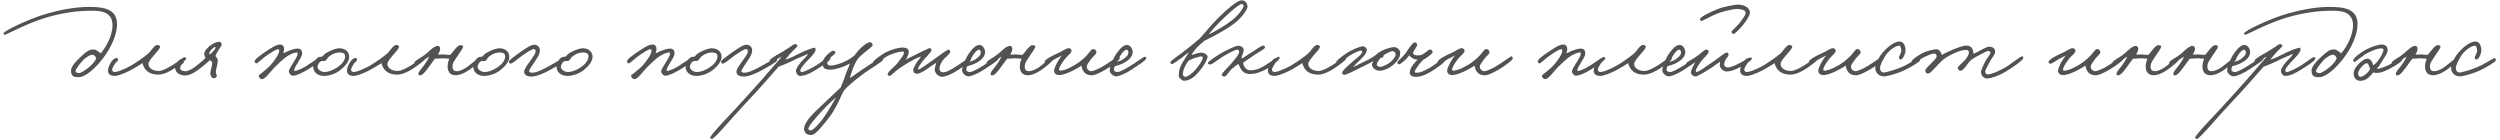 <?xml version="1.0" encoding="UTF-8"?> <svg xmlns="http://www.w3.org/2000/svg" width="465" height="26" viewBox="0 0 465 26" fill="none"><path d="M21.768 4.5C21.768 6.38 20.728 8.82 19.128 10.88C17.768 12.66 15.908 14.36 14.608 14.36C13.588 14.36 13.268 14.12 13.208 13.2C13.148 12.3 14.388 11.16 15.248 10.36C16.448 9.24 16.928 9.18 17.448 9.2C17.948 9.22 18.588 9.84 18.728 9.92C19.328 9.28 20.928 6.94 20.928 4.68C20.928 1.82 17.968 2 16.768 2C13.488 2 10.268 2.74 8.168 3.4C4.808 4.46 1.108 6.48 0.888 6.48C0.788 6.48 0.648 6.34 0.648 6.24C0.668 5.72 5.248 3.64 7.768 2.84C10.608 1.92 13.888 1.28 16.568 1.28C19.368 1.28 21.768 1.7 21.768 4.5ZM17.888 10.84C17.788 10.54 17.628 10.32 17.328 10.2C16.948 10.06 15.968 10.62 15.408 11.24C14.728 12 14.108 12.8 14.048 13.24C14.008 13.48 14.388 13.54 14.608 13.6C14.888 13.68 15.908 13.08 16.728 12.36C17.288 11.84 17.688 11.38 17.888 10.84ZM34.615 10.96C34.515 11.26 33.475 12 32.615 12.6C31.735 13.22 30.455 13.88 29.455 13.88C27.855 13.88 27.155 13.16 26.815 12.56C26.615 12.18 26.495 11.88 26.535 11.72C26.295 11.86 25.135 12.64 24.015 13.2C22.995 13.7 21.895 14.12 21.335 14.12C20.395 14.12 20.035 13.66 20.095 13C20.175 12.16 21.015 10.68 21.735 10.8C21.875 10.82 21.995 10.98 21.975 11.12C21.935 11.4 21.595 11.52 21.415 11.8C21.135 12.22 20.875 12.66 20.855 12.96C20.835 13.22 21.095 13.4 21.335 13.4C21.635 13.4 22.315 13.2 23.455 12.68C24.035 12.42 24.635 12.06 25.215 11.68C25.855 11.26 26.795 10.62 27.615 9.92C28.095 9.5 28.755 8.28 29.295 8.36C29.535 8.4 29.815 8.48 29.775 8.72C29.695 9.14 29.095 9.74 28.735 10.16C28.135 10.9 27.615 11.4 27.615 11.94C27.615 12.62 28.415 13.2 29.495 13.2C30.215 13.2 31.215 12.64 32.015 12.16C33.115 11.48 34.015 10.66 34.295 10.64C34.435 10.62 34.675 10.76 34.615 10.96ZM41.236 8.24C41.256 8.52 41.076 8.6 40.796 9.08C40.556 9.52 40.096 10.12 40.076 10.44C40.276 10.6 40.536 11 40.516 11.28C40.476 12.12 40.136 12.8 40.156 13.52C40.156 13.78 40.396 13.92 40.316 14.16C40.236 14.38 40.036 14.54 39.796 14.56C39.376 14.6 39.116 13.98 39.116 13.68C39.116 13.24 39.456 12.26 39.476 11.68C39.476 11.46 39.256 11.32 39.036 11.2C38.636 11.56 38.076 12.06 37.436 12.56C36.516 13.28 35.336 14.12 34.256 14.04C33.236 13.96 32.556 13.42 32.576 12.48C32.596 11.68 33.436 10.9 33.936 10.96C34.196 11 34.136 11.26 34.196 11.48C34.296 11.86 33.556 11.8 33.516 12.68C33.496 13.08 34.056 13.22 34.396 13.24C35.156 13.3 36.196 12.52 36.836 12C37.436 11.52 37.816 11.2 38.236 10.76C38.116 10.5 37.916 10.24 37.996 9.88C38.116 9.12 39.616 7.84 40.756 7.76C40.916 7.74 41.236 8 41.236 8.24ZM39.036 10.12C39.276 9.96 39.696 9.48 39.856 9.3C40.016 9.12 40.056 9.02 40.076 8.9C40.096 8.76 40.056 8.72 39.956 8.72C39.856 8.72 39.116 9.38 39.036 9.6C38.956 9.8 38.856 9.98 39.036 10.12ZM59.921 10.88C59.921 11.22 57.801 12.62 57.001 13.08C56.081 13.6 55.141 14.08 54.441 14.08C54.121 14.08 53.721 13.6 53.721 13.32C53.721 12.96 54.201 12.2 54.561 11.64C54.981 10.98 55.361 10.36 55.361 9.96C55.341 9.74 55.321 9.76 55.121 9.76C54.741 9.76 53.781 10.14 53.001 10.76C52.461 11.2 51.861 11.74 51.081 12.52C50.421 13.16 49.321 14.82 48.681 14.72C48.381 14.68 48.141 14.38 48.121 14.08C48.121 13.98 48.421 13.78 48.801 13.48C49.301 13.08 49.981 12.52 50.361 12.08C51.181 11.12 51.861 10.1 51.921 9.52C51.961 9.26 51.861 9.16 51.681 9.16C51.321 9.16 50.541 9.72 49.841 10.16C48.941 10.72 47.901 11.82 47.681 11.8C47.521 11.78 47.381 11.62 47.361 11.44C47.301 11.04 48.561 10.18 49.481 9.56C50.441 8.92 51.361 8.28 52.161 8.28C52.541 8.28 52.821 8.6 52.841 9C52.861 9.38 52.801 9.5 52.681 9.88C53.161 9.78 53.261 9.62 53.641 9.48C54.321 9.24 54.821 9.02 55.441 9.04C55.961 9.06 56.201 9.4 56.201 9.92C56.201 10.44 55.721 11.12 55.401 11.64C55.101 12.12 54.721 12.74 54.721 13.04C54.721 13.1 54.701 13.2 54.881 13.2C55.021 13.2 56.001 12.88 56.841 12.36C57.381 12.04 59.401 10.62 59.561 10.6C59.741 10.58 59.921 10.7 59.921 10.88ZM64.952 10.58C64.952 11.4 64.232 12.28 63.372 12.98C62.372 13.8 61.052 14.14 60.212 14.12C58.772 14.08 58.212 13.14 58.252 12.32C58.272 11.82 58.612 11.02 59.212 10.66C59.412 10.54 59.672 10.56 59.852 10.56C60.092 10.42 60.312 10.08 60.552 9.92C61.532 9.34 62.492 8.98 63.132 8.98C64.252 8.98 64.952 9.66 64.952 10.58ZM64.192 10.46C64.192 9.84 63.652 9.78 63.212 9.76C62.572 9.74 61.852 9.98 61.192 10.52C60.852 10.78 60.792 11.22 60.392 11.34C60.192 11.38 60.112 11.32 59.872 11.34C59.352 11.4 59.052 12.22 59.052 12.38C59.052 12.92 59.692 13.4 60.412 13.4C61.032 13.4 61.952 13.06 62.732 12.54C63.412 12.08 64.192 11.34 64.192 10.46ZM79.06 10.96C78.96 11.26 77.92 12 77.06 12.6C76.18 13.22 74.9 13.88 73.9 13.88C72.3 13.88 71.6 13.16 71.26 12.56C71.06 12.18 70.94 11.88 70.98 11.72C70.74 11.86 69.58 12.64 68.46 13.2C67.44 13.7 66.34 14.12 65.78 14.12C64.84 14.12 64.48 13.66 64.54 13C64.62 12.16 65.46 10.68 66.18 10.8C66.32 10.82 66.44 10.98 66.42 11.12C66.38 11.4 66.04 11.52 65.86 11.8C65.58 12.22 65.32 12.66 65.3 12.96C65.28 13.22 65.54 13.4 65.78 13.4C66.08 13.4 66.76 13.2 67.9 12.68C68.48 12.42 69.08 12.06 69.66 11.68C70.3 11.26 71.24 10.62 72.06 9.92C72.54 9.5 73.2 8.28 73.74 8.36C73.98 8.4 74.26 8.48 74.22 8.72C74.14 9.14 73.54 9.74 73.18 10.16C72.58 10.9 72.06 11.4 72.06 11.94C72.06 12.62 72.86 13.2 73.94 13.2C74.66 13.2 75.66 12.64 76.46 12.16C77.56 11.48 78.46 10.66 78.74 10.64C78.88 10.62 79.12 10.76 79.06 10.96ZM89.572 10.92C89.612 11.2 87.972 12.52 87.212 13.04C86.292 13.68 85.372 14 84.772 14C83.532 14 83.252 13.1 83.252 12.32C83.272 11.66 83.492 11.14 83.572 10.92C83.212 10.92 82.732 10.84 82.412 10.84C81.932 10.84 81.192 10.94 80.892 10.92C80.632 11.24 80.392 11.64 80.012 12.12C79.612 12.66 78.672 14.06 78.172 14C78.052 13.98 77.892 14.04 77.852 13.92C77.672 13.48 78.432 12.74 78.772 12.28C79.112 11.82 79.652 11.02 79.832 10.52C79.152 10.88 77.792 12.08 77.292 12.12C77.172 12.12 77.072 11.96 77.052 11.84C76.952 11.24 78.172 10.96 79.492 9.8C80.012 9.34 80.852 8.46 81.512 8.54C81.712 8.56 81.812 8.76 81.852 8.96C81.932 9.34 81.672 9.8 81.472 10.12C81.932 10.18 82.092 10.12 82.592 10.12C82.892 10.12 83.492 10.26 83.752 10.2C83.972 9.98 84.232 9.64 84.452 9.36C84.732 9.02 85.212 8.4 85.612 8.4C85.852 8.4 86.192 8.46 86.132 8.72C86.032 9.14 85.672 9.52 85.452 9.88C84.772 11 84.172 11.56 84.172 12.32C84.172 13 84.412 13.24 85.012 13.24C85.352 13.24 86.012 13.04 86.732 12.56C87.412 12.1 89.052 10.68 89.252 10.64C89.452 10.6 89.552 10.72 89.572 10.92ZM94.729 10.58C94.729 11.4 94.009 12.28 93.149 12.98C92.149 13.8 90.829 14.14 89.989 14.12C88.549 14.08 87.989 13.14 88.029 12.32C88.049 11.82 88.389 11.02 88.989 10.66C89.189 10.54 89.449 10.56 89.629 10.56C89.869 10.42 90.089 10.08 90.329 9.92C91.309 9.34 92.269 8.98 92.909 8.98C94.029 8.98 94.729 9.66 94.729 10.58ZM93.969 10.46C93.969 9.84 93.429 9.78 92.989 9.76C92.349 9.74 91.629 9.98 90.969 10.52C90.629 10.78 90.569 11.22 90.169 11.34C89.969 11.38 89.889 11.32 89.649 11.34C89.129 11.4 88.829 12.22 88.829 12.38C88.829 12.92 89.469 13.4 90.189 13.4C90.809 13.4 91.729 13.06 92.509 12.54C93.189 12.08 93.969 11.34 93.969 10.46ZM105.057 11.2C105.057 11.56 102.937 12.62 102.177 13.08C101.537 13.46 99.837 14.24 98.897 14.24C98.037 14.24 97.477 13.94 97.497 13.32C97.517 12.76 98.217 11.9 98.817 11.04C99.097 10.64 99.697 9.9 99.617 9.48C99.577 9.26 99.517 9.14 99.297 9.12C98.997 9.1 97.997 9.74 97.217 10.28C96.377 10.86 95.277 11.92 94.897 11.84C94.717 11.8 94.637 11.58 94.637 11.4C94.637 11.26 95.797 10.36 96.617 9.8C97.617 9.12 98.677 8.32 99.377 8.32C99.977 8.32 100.457 8.8 100.417 9.4C100.377 10.2 99.877 10.82 99.457 11.48C99.037 12.14 98.397 13 98.417 13.24C98.437 13.48 98.757 13.5 98.977 13.52C99.337 13.54 100.057 13.42 101.857 12.44C102.717 11.98 104.477 10.9 104.697 10.88C104.937 10.86 105.057 10.96 105.057 11.2ZM110.218 10.58C110.218 11.4 109.498 12.28 108.638 12.98C107.638 13.8 106.318 14.14 105.478 14.12C104.038 14.08 103.478 13.14 103.518 12.32C103.538 11.82 103.878 11.02 104.478 10.66C104.678 10.54 104.938 10.56 105.118 10.56C105.358 10.42 105.578 10.08 105.818 9.92C106.798 9.34 107.758 8.98 108.398 8.98C109.518 8.98 110.218 9.66 110.218 10.58ZM109.458 10.46C109.458 9.84 108.918 9.78 108.478 9.76C107.838 9.74 107.118 9.98 106.458 10.52C106.118 10.78 106.058 11.22 105.658 11.34C105.458 11.38 105.378 11.32 105.138 11.34C104.618 11.4 104.318 12.22 104.318 12.38C104.318 12.92 104.958 13.4 105.678 13.4C106.298 13.4 107.218 13.06 107.998 12.54C108.678 12.08 109.458 11.34 109.458 10.46ZM129.182 10.88C129.182 11.22 127.062 12.62 126.262 13.08C125.342 13.6 124.402 14.08 123.702 14.08C123.382 14.08 122.982 13.6 122.982 13.32C122.982 12.96 123.462 12.2 123.822 11.64C124.242 10.98 124.622 10.36 124.622 9.96C124.602 9.74 124.582 9.76 124.382 9.76C124.002 9.76 123.042 10.14 122.262 10.76C121.722 11.2 121.122 11.74 120.342 12.52C119.682 13.16 118.582 14.82 117.942 14.72C117.642 14.68 117.402 14.38 117.382 14.08C117.382 13.98 117.682 13.78 118.062 13.48C118.562 13.08 119.242 12.52 119.622 12.08C120.442 11.12 121.122 10.1 121.182 9.52C121.222 9.26 121.122 9.16 120.942 9.16C120.582 9.16 119.802 9.72 119.102 10.16C118.202 10.72 117.162 11.82 116.942 11.8C116.782 11.78 116.642 11.62 116.622 11.44C116.562 11.04 117.822 10.18 118.742 9.56C119.702 8.92 120.622 8.28 121.422 8.28C121.802 8.28 122.082 8.6 122.102 9C122.122 9.38 122.062 9.5 121.942 9.88C122.422 9.78 122.522 9.62 122.902 9.48C123.582 9.24 124.082 9.02 124.702 9.04C125.222 9.06 125.462 9.4 125.462 9.92C125.462 10.44 124.982 11.12 124.662 11.64C124.362 12.12 123.982 12.74 123.982 13.04C123.982 13.1 123.962 13.2 124.142 13.2C124.282 13.2 125.262 12.88 126.102 12.36C126.642 12.04 128.662 10.62 128.822 10.6C129.002 10.58 129.182 10.7 129.182 10.88ZM134.213 10.58C134.213 11.4 133.493 12.28 132.633 12.98C131.633 13.8 130.313 14.14 129.473 14.12C128.033 14.08 127.473 13.14 127.513 12.32C127.533 11.82 127.873 11.02 128.473 10.66C128.673 10.54 128.933 10.56 129.113 10.56C129.353 10.42 129.573 10.08 129.813 9.92C130.793 9.34 131.753 8.98 132.393 8.98C133.513 8.98 134.213 9.66 134.213 10.58ZM133.453 10.46C133.453 9.84 132.913 9.78 132.473 9.76C131.833 9.74 131.113 9.98 130.453 10.52C130.113 10.78 130.053 11.22 129.653 11.34C129.453 11.38 129.373 11.32 129.133 11.34C128.613 11.4 128.313 12.22 128.313 12.38C128.313 12.92 128.953 13.4 129.673 13.4C130.293 13.4 131.213 13.06 131.993 12.54C132.673 12.08 133.453 11.34 133.453 10.46ZM144.541 11.2C144.541 11.56 142.421 12.62 141.661 13.08C141.021 13.46 139.321 14.24 138.381 14.24C137.521 14.24 136.961 13.94 136.981 13.32C137.001 12.76 137.701 11.9 138.301 11.04C138.581 10.64 139.181 9.9 139.101 9.48C139.061 9.26 139.001 9.14 138.781 9.12C138.481 9.1 137.481 9.74 136.701 10.28C135.861 10.86 134.761 11.92 134.381 11.84C134.201 11.8 134.121 11.58 134.121 11.4C134.121 11.26 135.281 10.36 136.101 9.8C137.101 9.12 138.161 8.32 138.861 8.32C139.461 8.32 139.941 8.8 139.901 9.4C139.861 10.2 139.361 10.82 138.941 11.48C138.521 12.14 137.881 13 137.901 13.24C137.921 13.48 138.241 13.5 138.461 13.52C138.821 13.54 139.541 13.42 141.341 12.44C142.201 11.98 143.961 10.9 144.181 10.88C144.421 10.86 144.541 10.96 144.541 11.2ZM154.462 10.8C154.442 11.32 153.362 11.94 152.422 12.56C151.102 13.42 149.962 14.1 148.862 14.12C148.362 14.12 148.022 13.58 148.062 13.08C148.102 12.58 148.802 11.76 149.262 11.24C149.502 10.96 150.102 10.52 150.262 10C149.662 10.34 149.002 10.54 148.182 10.92C147.142 11.5 145.462 12.18 144.822 12.4C144.162 13.14 141.142 16.66 138.662 19.24C136.462 21.54 132.902 25.86 132.422 25.84C132.302 25.84 132.122 25.78 132.102 25.64C132.062 25.08 135.822 21.38 138.222 18.68C139.622 17.12 140.142 16.6 141.822 14.68C143.002 13.34 144.922 11.12 145.422 10.52C145.042 10.68 145.122 10.68 144.662 10.92C144.162 11.2 143.842 11.72 143.542 11.68C143.362 11.66 143.242 11.5 143.142 11.32C143.022 11.08 144.202 10.38 145.102 9.88C145.942 9.42 146.342 9.08 146.982 8.72C147.422 8.36 147.742 8.16 148.002 8.22C148.202 8.26 148.302 8.34 148.302 8.52C148.302 8.78 147.662 9.22 147.262 9.68C146.782 10.22 146.242 10.84 146.062 11.08C146.582 10.96 147.022 10.8 148.582 10C149.362 9.58 151.142 8.88 151.502 8.88C151.662 8.88 151.722 9.1 151.702 9.28C151.642 9.68 151.162 10.3 150.222 11.24C149.822 11.66 148.842 12.68 148.862 13.08C148.882 13.28 148.942 13.4 149.142 13.4C149.562 13.4 150.982 12.7 152.062 12C152.882 11.46 153.902 10.66 154.142 10.64C154.282 10.62 154.462 10.66 154.462 10.8ZM164.238 11.12C164.238 11.42 161.598 12.98 160.758 13.6C159.158 14.76 157.618 16.08 156.998 16.8C156.498 17.62 155.538 20.26 154.038 22.08C152.938 23.42 151.718 25.16 150.798 25.12C150.238 25.1 149.558 24.78 149.558 23.96C149.558 22.7 151.318 21.02 152.838 19.6C154.318 18.18 155.638 16.94 156.358 16.28C156.618 15.58 157.058 14.68 157.318 13.76C157.458 13.26 157.918 12.44 158.078 11.8C157.098 12.42 155.338 12.96 154.478 12.96C153.058 12.96 153.078 12.44 152.998 11.72C152.898 10.84 154.638 9.38 154.958 9.44C155.198 9.48 155.378 9.56 155.398 9.8C155.418 10.08 153.938 10.8 153.878 11.76C153.858 12.02 154.158 12.2 154.398 12.2C155.558 12.2 157.698 11.4 158.918 10.32C159.338 9.8 159.618 9.38 160.158 8.88C160.678 8.38 161.518 7.84 161.758 7.84C162.038 7.84 162.338 8.12 162.318 8.4C162.298 8.64 161.318 9.34 160.918 9.68C160.418 10.12 159.878 10.52 159.478 11.04C159.218 11.46 158.898 12.06 158.678 12.64C158.418 13.38 158.178 14.04 158.118 14.52C158.638 14.16 159.858 13.26 160.638 12.76C161.578 12.16 163.558 10.78 163.918 10.76C164.098 10.74 164.238 11.02 164.238 11.12ZM155.518 18.08C155.038 18.52 153.878 19.54 152.958 20.56C151.818 21.82 150.298 23.48 150.358 24C150.378 24.14 150.638 24.28 150.758 24.28C151.218 24.28 152.598 22.8 153.318 21.72C154.038 20.66 155.078 18.9 155.518 18.08ZM180.626 11C180.666 11.32 179.186 12.38 178.426 12.88C177.326 13.62 175.906 14.32 175.146 14.28C174.426 14.24 173.826 13.46 173.866 12.92C173.906 12.46 174.006 12.2 174.146 11.66C173.746 11.96 173.326 12.18 172.926 12.48C172.306 12.94 171.186 13.72 170.586 13.72C170.206 13.72 169.826 13.52 169.866 12.92C169.886 12.72 170.166 12.18 170.426 11.74C170.706 11.24 171.086 10.94 171.306 10.52C171.086 10.56 170.626 10.74 170.046 11.04C169.306 11.42 168.406 11.98 167.926 12.28C167.586 12.5 166.986 12.9 166.566 13.26C166.086 13.68 165.646 14.16 165.426 14.12C165.246 14.1 165.086 13.98 165.106 13.82C165.126 13.52 165.506 13.14 165.986 12.68C166.366 12.34 166.806 11.94 167.186 11.4C167.586 10.84 168.146 10.2 168.146 9.76C168.146 9.56 167.886 9.6 167.666 9.6C167.426 9.6 166.086 9.88 165.106 10.4C164.306 10.82 163.006 12.04 162.786 12.04C162.526 12.04 162.366 11.8 162.386 11.56C162.426 11.26 163.746 10.32 164.566 9.84C165.726 9.18 167.266 8.82 167.906 8.84C168.386 8.86 169.086 8.98 169.026 9.68C168.966 10.2 168.786 10.62 168.446 11.16C168.906 10.82 169.546 10.54 170.326 10.16C171.086 9.78 172.686 8.96 172.966 8.94C173.106 8.94 173.286 9.2 173.266 9.36C173.206 9.72 171.846 11.02 171.506 11.5C171.306 11.8 170.846 12.44 170.786 12.68C170.746 12.78 170.726 12.9 170.826 12.92C171.086 12.96 172.386 11.96 173.726 11.04C174.986 10.14 176.126 9.24 176.426 9.24C176.626 9.24 176.786 9.48 176.746 9.68C176.706 9.92 175.966 10.62 175.566 10.98C175.166 11.38 174.786 12.16 174.746 12.6C174.706 12.94 174.846 13.4 175.306 13.44C176.046 13.5 176.946 12.9 177.766 12.4C178.786 11.78 180.126 10.7 180.426 10.72C180.566 10.72 180.606 10.82 180.626 11ZM185.747 10.84C185.727 11.26 183.987 12.28 183.067 12.92C182.107 13.58 180.827 14.12 180.267 14.2C179.707 14.28 178.947 13.66 178.947 13.08C178.947 12.34 179.607 10.78 180.347 9.76C181.087 8.74 181.687 8.36 182.187 8.36C182.787 8.36 183.247 9.14 183.227 9.72C183.187 10.64 182.387 11.26 181.627 11.68C181.007 12.02 180.367 12.2 179.907 12.32C179.767 12.58 179.747 12.74 179.747 13C179.747 13.3 180.147 13.38 180.387 13.4C180.667 13.42 181.287 13.14 182.427 12.48C183.667 11.76 185.227 10.56 185.467 10.56C185.587 10.56 185.767 10.54 185.747 10.84ZM182.427 9.68C182.427 9.5 182.287 9.24 182.067 9.24C181.827 9.24 181.327 9.7 181.027 10.2C180.827 10.52 180.387 11.28 180.267 11.48C180.627 11.42 181.287 11.24 181.747 10.8C182.107 10.46 182.427 10.3 182.427 9.68ZM196.002 10.92C196.042 11.2 194.402 12.52 193.642 13.04C192.722 13.68 191.802 14 191.202 14C189.962 14 189.682 13.1 189.682 12.32C189.702 11.66 189.922 11.14 190.002 10.92C189.642 10.92 189.162 10.84 188.842 10.84C188.362 10.84 187.622 10.94 187.322 10.92C187.062 11.24 186.822 11.64 186.442 12.12C186.042 12.66 185.102 14.06 184.602 14C184.482 13.98 184.322 14.04 184.282 13.92C184.102 13.48 184.862 12.74 185.202 12.28C185.542 11.82 186.082 11.02 186.262 10.52C185.582 10.88 184.222 12.08 183.722 12.12C183.602 12.12 183.502 11.96 183.482 11.84C183.382 11.24 184.602 10.96 185.922 9.8C186.442 9.34 187.282 8.46 187.942 8.54C188.142 8.56 188.242 8.76 188.282 8.96C188.362 9.34 188.102 9.8 187.902 10.12C188.362 10.18 188.522 10.12 189.022 10.12C189.322 10.12 189.922 10.26 190.182 10.2C190.402 9.98 190.662 9.64 190.882 9.36C191.162 9.02 191.642 8.4 192.042 8.4C192.282 8.4 192.622 8.46 192.562 8.72C192.462 9.14 192.102 9.52 191.882 9.88C191.202 11 190.602 11.56 190.602 12.32C190.602 13 190.842 13.24 191.442 13.24C191.782 13.24 192.442 13.04 193.162 12.56C193.842 12.1 195.482 10.68 195.682 10.64C195.882 10.6 195.982 10.72 196.002 10.92ZM208.279 10.84C208.339 11.12 206.719 12.34 205.539 13C204.639 13.5 203.759 13.98 203.099 14C202.099 14.02 201.639 13.52 201.399 13.04C201.239 12.7 201.159 12.38 201.159 12.2C200.799 12.48 198.419 13.9 197.139 13.96C196.439 14 196.039 13.66 196.059 13.12C196.079 12.52 197.019 10.8 197.559 10.3C197.199 10.5 196.759 10.7 196.259 10.96C195.619 11.3 195.039 11.86 194.619 11.84C194.419 11.82 194.279 11.66 194.299 11.48C194.359 11.06 195.859 10.28 196.619 9.96C197.259 9.72 198.219 9.02 198.699 8.96C198.959 8.92 199.299 9.16 199.299 9.4C199.299 9.88 198.819 10.14 198.219 10.8C197.899 11.16 197.099 12.28 197.019 12.76C196.999 12.92 196.879 13.12 197.159 13.14C198.059 13.18 199.839 12.22 200.719 11.56C201.199 11.2 201.759 10.72 202.119 10.32C202.639 9.74 203.039 9.1 203.279 9.12C203.699 9.14 203.899 9.34 203.939 9.76C203.959 10.04 203.239 10.54 202.879 11.08C202.559 11.54 202.159 12.02 202.139 12.36C202.119 12.76 202.419 13.24 203.019 13.24C203.299 13.24 204.259 12.84 204.899 12.48C206.059 11.82 207.699 10.62 207.879 10.52C208.139 10.38 208.219 10.6 208.279 10.84ZM213.199 10.84C213.179 11.26 211.439 12.28 210.519 12.92C209.559 13.58 208.279 14.12 207.719 14.2C207.159 14.28 206.399 13.66 206.399 13.08C206.399 12.34 207.059 10.78 207.799 9.76C208.539 8.74 209.139 8.36 209.639 8.36C210.239 8.36 210.699 9.14 210.679 9.72C210.639 10.64 209.839 11.26 209.079 11.68C208.459 12.02 207.819 12.2 207.359 12.32C207.219 12.58 207.199 12.74 207.199 13C207.199 13.3 207.599 13.38 207.839 13.4C208.119 13.42 208.739 13.14 209.879 12.48C211.119 11.76 212.679 10.56 212.919 10.56C213.039 10.56 213.219 10.54 213.199 10.84ZM209.879 9.68C209.879 9.5 209.739 9.24 209.519 9.24C209.279 9.24 208.779 9.7 208.479 10.2C208.279 10.52 207.839 11.28 207.719 11.48C208.079 11.42 208.739 11.24 209.199 10.8C209.559 10.46 209.879 10.3 209.879 9.68ZM232.046 1.2C232.086 1.62 231.126 3.18 229.606 4.34C228.046 5.54 225.646 6.8 224.026 7.58C223.686 7.94 223.126 8.28 222.646 8.82C222.206 9.32 221.846 9.78 221.626 10.24C222.006 10.12 222.966 9.76 223.586 9.8C224.046 9.82 224.606 10.26 224.606 10.52C224.606 11.12 223.806 12.42 222.966 13.38C222.106 14.38 221.246 15.02 220.186 15.02C219.926 15.02 219.206 14.5 219.246 14C219.306 13 219.426 12.52 220.006 11.54C220.426 10.84 220.766 10.34 221.146 9.72C220.586 10.08 220.346 10.34 219.826 10.72C219.126 11.22 218.246 11.9 217.986 11.94C217.846 11.96 217.726 11.78 217.686 11.6C217.646 11.38 219.306 10.24 219.966 9.74C221.186 8.82 222.266 7.94 223.126 7.18C223.986 6.32 225.206 4.62 227.246 2.7C228.226 1.78 230.066 0.06 230.986 0.06C231.606 0.06 231.986 0.58 232.046 1.2ZM231.286 1.24C231.366 1.02 231.226 0.76 231.026 0.74C230.586 0.7 228.866 2.16 227.826 3.16C226.526 4.36 225.386 5.62 224.806 6.44C226.226 5.72 227.846 4.76 228.926 3.94C230.226 2.96 231.026 1.92 231.286 1.24ZM223.726 10.68C223.726 10.56 223.586 10.5 223.466 10.5C222.946 10.48 221.546 11.02 221.146 11.24C221.006 11.4 220.826 11.56 220.486 12.2C220.106 12.88 219.986 13.58 220.006 13.88C220.026 14.1 220.246 14.3 220.486 14.28C220.986 14.24 221.686 13.72 222.406 12.9C223.066 12.14 223.746 11.1 223.726 10.68ZM238.004 10.76C238.044 11.18 236.084 12.68 234.844 13.2C234.004 13.56 233.404 13.76 232.524 13.76C231.704 13.76 231.224 13.46 230.844 12.88C230.664 12.64 230.524 12.22 230.324 11.88C229.964 12.18 229.564 12.42 229.084 12.84C228.764 13.1 228.084 14.24 227.764 14.24C227.544 14.24 227.304 14.16 227.244 13.96C227.164 13.66 228.464 12.46 228.924 11.92C229.604 11.14 230.484 10.12 230.484 9.64C230.484 9.42 230.404 9.28 230.124 9.24C229.804 9.2 228.764 9.78 227.924 10.24C226.964 10.76 225.384 12.06 225.124 12C224.844 11.94 224.604 11.92 224.684 11.64C224.744 11.44 226.824 10.02 227.444 9.72C228.044 9.42 229.464 8.62 230.244 8.52C230.744 8.46 231.324 8.82 231.324 9.24C231.344 9.86 230.944 10.32 230.924 10.84C231.284 10.84 232.064 10.14 232.804 9.72C233.664 9.22 234.644 8.4 235.064 8.48C235.204 8.5 235.284 8.7 235.284 8.84C235.284 9.1 234.204 9.62 233.404 10.16C232.744 10.6 232.124 11.08 231.284 11.6C231.184 11.78 231.284 11.92 231.324 12.12C231.364 12.38 231.864 13.1 232.604 13.08C233.164 13.06 233.684 13 234.444 12.64C235.664 12.06 237.564 10.56 237.804 10.56C238.044 10.56 237.984 10.6 238.004 10.76ZM250.347 10.96C250.247 11.26 249.207 12 248.347 12.6C247.467 13.22 246.187 13.88 245.187 13.88C243.587 13.88 242.887 13.16 242.547 12.56C242.347 12.18 242.227 11.88 242.267 11.72C242.027 11.86 240.867 12.64 239.747 13.2C238.727 13.7 237.627 14.12 237.067 14.12C236.127 14.12 235.767 13.66 235.827 13C235.907 12.16 236.747 10.68 237.467 10.8C237.607 10.82 237.727 10.98 237.707 11.12C237.667 11.4 237.327 11.52 237.147 11.8C236.867 12.22 236.607 12.66 236.587 12.96C236.567 13.22 236.827 13.4 237.067 13.4C237.367 13.4 238.047 13.2 239.187 12.68C239.767 12.42 240.367 12.06 240.947 11.68C241.587 11.26 242.527 10.62 243.347 9.92C243.827 9.5 244.487 8.28 245.027 8.36C245.267 8.4 245.547 8.48 245.507 8.72C245.427 9.14 244.827 9.74 244.467 10.16C243.867 10.9 243.347 11.4 243.347 11.94C243.347 12.62 244.147 13.2 245.227 13.2C245.947 13.2 246.947 12.64 247.747 12.16C248.847 11.48 249.747 10.66 250.027 10.64C250.167 10.62 250.407 10.76 250.347 10.96ZM260.439 9.84C260.439 10.74 259.879 11.42 259.079 12.12C258.399 12.68 257.379 13.16 256.599 13.16C255.759 13.16 255.119 12.48 255.199 11.96C255.259 11.68 255.379 11.56 255.439 11.36C255.039 11.6 254.279 11.98 253.519 12.36C252.199 13.02 250.399 13.94 250.079 13.92C249.839 13.9 249.599 13.78 249.639 13.54C249.699 13.08 250.679 12.28 251.239 11.76C251.999 11.1 253.419 10.06 253.359 9.64C253.339 9.5 253.219 9.38 253.079 9.4C252.859 9.42 251.619 9.88 250.679 10.6C249.939 11.16 248.999 11.94 248.719 11.88C248.499 11.84 248.559 11.82 248.519 11.6C248.479 11.34 249.499 10.56 250.239 10.04C251.379 9.24 253.079 8.58 253.519 8.6C253.839 8.62 254.259 8.98 254.239 9.28C254.179 10 253.659 10.42 253.039 11.08C252.519 11.62 252.099 11.96 251.639 12.48C252.279 12.22 252.679 12 253.319 11.68C254.119 11.28 254.599 11.08 255.359 10.6C255.979 10.22 256.259 9.82 256.919 9.48C257.779 9.04 258.879 8.76 259.279 8.76C259.879 8.76 260.439 9.26 260.439 9.84ZM259.599 10.12C259.619 9.8 259.339 9.56 259.039 9.52C258.719 9.48 257.639 10.04 257.359 10.28C257.299 10.4 257.339 10.56 257.239 10.64C257.139 10.76 256.919 10.76 256.799 10.76C256.539 11.08 256.059 11.72 256.079 12.04C256.099 12.26 256.459 12.44 256.679 12.44C257.159 12.44 258.219 11.9 258.559 11.6C259.079 11.14 259.579 10.58 259.599 10.12ZM268.918 11.08C268.818 11.56 267.298 12.62 266.298 13.24C265.238 13.9 264.158 14.36 263.158 14.28C262.458 14.22 262.158 13.86 262.218 13.4C262.258 13.12 262.398 12.64 262.738 12.16C263.058 11.72 263.538 11.24 263.678 11.08C263.378 11.08 263.238 11.06 262.998 10.96C262.658 10.82 262.318 10.58 262.138 10.28C261.858 10.66 261.598 10.98 261.098 11.4C260.698 11.72 260.418 11.96 260.258 11.96C260.078 11.96 259.858 11.8 259.898 11.64C259.978 11.36 260.358 11.1 260.658 10.76C260.998 10.38 261.178 10.26 261.518 9.8C261.978 9.08 262.738 7.92 263.118 7.88C263.298 7.86 263.598 8.02 263.598 8.32C263.558 8.74 263.018 9.26 262.798 9.88C262.898 10.06 263.018 10.2 263.238 10.24C263.618 10.34 263.898 10.32 264.318 10.24C265.058 9.98 265.658 9.16 266.038 9.2C266.258 9.22 266.458 9.48 266.478 9.68C266.498 9.94 265.478 10.74 264.718 11.12C264.058 11.72 263.158 13.04 263.138 13.32C263.118 13.56 263.398 13.52 263.638 13.52C264.298 13.5 265.098 13.08 265.958 12.6C266.798 12.12 268.378 10.78 268.638 10.72C268.838 10.68 268.958 10.9 268.918 11.08ZM281.388 10.84C281.448 11.12 279.828 12.34 278.648 13C277.748 13.5 276.868 13.98 276.208 14C275.208 14.02 274.748 13.52 274.508 13.04C274.348 12.7 274.268 12.38 274.268 12.2C273.908 12.48 271.528 13.9 270.248 13.96C269.548 14 269.148 13.66 269.168 13.12C269.188 12.52 270.128 10.8 270.668 10.3C270.308 10.5 269.868 10.7 269.368 10.96C268.728 11.3 268.148 11.86 267.728 11.84C267.528 11.82 267.388 11.66 267.408 11.48C267.468 11.06 268.968 10.28 269.728 9.96C270.368 9.72 271.328 9.02 271.808 8.96C272.068 8.92 272.408 9.16 272.408 9.4C272.408 9.88 271.928 10.14 271.328 10.8C271.008 11.16 270.208 12.28 270.128 12.76C270.108 12.92 269.988 13.12 270.268 13.14C271.168 13.18 272.948 12.22 273.828 11.56C274.308 11.2 274.868 10.72 275.228 10.32C275.748 9.74 276.148 9.1 276.388 9.12C276.808 9.14 277.008 9.34 277.048 9.76C277.068 10.04 276.348 10.54 275.988 11.08C275.668 11.54 275.268 12.02 275.248 12.36C275.228 12.76 275.528 13.24 276.128 13.24C276.408 13.24 277.368 12.84 278.008 12.48C279.168 11.82 280.808 10.62 280.988 10.52C281.248 10.38 281.328 10.6 281.388 10.84ZM298.583 10.88C298.583 11.22 296.463 12.62 295.663 13.08C294.743 13.6 293.803 14.08 293.103 14.08C292.783 14.08 292.383 13.6 292.383 13.32C292.383 12.96 292.863 12.2 293.223 11.64C293.643 10.98 294.023 10.36 294.023 9.96C294.003 9.74 293.983 9.76 293.783 9.76C293.403 9.76 292.443 10.14 291.663 10.76C291.123 11.2 290.523 11.74 289.743 12.52C289.083 13.16 287.983 14.82 287.343 14.72C287.043 14.68 286.803 14.38 286.783 14.08C286.783 13.98 287.083 13.78 287.463 13.48C287.963 13.08 288.643 12.52 289.023 12.08C289.843 11.12 290.523 10.1 290.583 9.52C290.623 9.26 290.523 9.16 290.343 9.16C289.983 9.16 289.203 9.72 288.503 10.16C287.603 10.72 286.563 11.82 286.343 11.8C286.183 11.78 286.043 11.62 286.023 11.44C285.963 11.04 287.223 10.18 288.143 9.56C289.103 8.92 290.023 8.28 290.823 8.28C291.203 8.28 291.483 8.6 291.503 9C291.523 9.38 291.463 9.5 291.343 9.88C291.823 9.78 291.923 9.62 292.303 9.48C292.983 9.24 293.483 9.02 294.103 9.04C294.623 9.06 294.863 9.4 294.863 9.92C294.863 10.44 294.383 11.12 294.063 11.64C293.763 12.12 293.383 12.74 293.383 13.04C293.383 13.1 293.363 13.2 293.543 13.2C293.683 13.2 294.663 12.88 295.503 12.36C296.043 12.04 298.063 10.62 298.223 10.6C298.403 10.58 298.583 10.7 298.583 10.88ZM310.955 10.96C310.855 11.26 309.815 12 308.955 12.6C308.075 13.22 306.795 13.88 305.795 13.88C304.195 13.88 303.495 13.16 303.155 12.56C302.955 12.18 302.835 11.88 302.875 11.72C302.635 11.86 301.475 12.64 300.355 13.2C299.335 13.7 298.235 14.12 297.675 14.12C296.735 14.12 296.375 13.66 296.435 13C296.515 12.16 297.355 10.68 298.075 10.8C298.215 10.82 298.335 10.98 298.315 11.12C298.275 11.4 297.935 11.52 297.755 11.8C297.475 12.22 297.215 12.66 297.195 12.96C297.175 13.22 297.435 13.4 297.675 13.4C297.975 13.4 298.655 13.2 299.795 12.68C300.375 12.42 300.975 12.06 301.555 11.68C302.195 11.26 303.135 10.62 303.955 9.92C304.435 9.5 305.095 8.28 305.635 8.36C305.875 8.4 306.155 8.48 306.115 8.72C306.035 9.14 305.435 9.74 305.075 10.16C304.475 10.9 303.955 11.4 303.955 11.94C303.955 12.62 304.755 13.2 305.835 13.2C306.555 13.2 307.555 12.64 308.355 12.16C309.455 11.48 310.355 10.66 310.635 10.64C310.775 10.62 311.015 10.76 310.955 10.96ZM315.986 10.84C315.966 11.26 314.226 12.28 313.306 12.92C312.346 13.58 311.066 14.12 310.506 14.2C309.946 14.28 309.186 13.66 309.186 13.08C309.186 12.34 309.846 10.78 310.586 9.76C311.326 8.74 311.926 8.36 312.426 8.36C313.026 8.36 313.486 9.14 313.466 9.72C313.426 10.64 312.626 11.26 311.866 11.68C311.246 12.02 310.606 12.2 310.146 12.32C310.006 12.58 309.986 12.74 309.986 13C309.986 13.3 310.386 13.38 310.626 13.4C310.906 13.42 311.526 13.14 312.666 12.48C313.906 11.76 315.466 10.56 315.706 10.56C315.826 10.56 316.006 10.54 315.986 10.84ZM312.666 9.68C312.666 9.5 312.526 9.24 312.306 9.24C312.066 9.24 311.566 9.7 311.266 10.2C311.066 10.52 310.626 11.28 310.506 11.48C310.866 11.42 311.526 11.24 311.986 10.8C312.346 10.46 312.666 10.3 312.666 9.68ZM325.477 2.36C325.477 2.92 324.817 3.88 324.177 4.68C323.597 5.4 322.697 6.28 322.437 6.32C322.257 6.32 322.057 6.12 322.057 5.94C322.077 5.68 323.197 4.84 323.737 4.04C324.157 3.42 324.677 2.92 324.677 2.34C324.677 1.8 323.617 1.66 323.097 1.66C322.597 1.66 321.177 1.94 319.997 2.32C318.577 2.76 316.737 3.88 316.517 3.9C316.357 3.92 316.197 3.78 316.197 3.56C316.197 3.16 318.137 2.22 319.557 1.66C320.957 1.14 322.797 0.86 323.277 0.86C324.257 0.86 325.477 1.32 325.477 2.36ZM325.857 10.88C325.877 11.18 324.937 11.78 324.357 12.12C323.517 12.6 322.197 13.3 321.117 13.3C320.637 13.3 320.017 12.8 319.897 12.3C319.857 12.1 319.897 11.72 319.937 11.46C319.477 11.8 318.897 12.2 318.477 12.5C317.537 13.1 315.797 14.26 315.317 14.22C314.877 14.18 314.457 13.78 314.517 13.36C314.577 12.94 315.097 11.92 315.357 11.48C314.637 11.92 314.177 12.32 313.837 12.3C313.737 12.22 313.617 12.12 313.617 12C313.617 11.42 314.037 11.6 315.917 10.24C316.497 9.82 317.017 9.22 317.357 9.22C317.597 9.22 317.817 9.36 317.817 9.6C317.797 10.06 316.877 10.8 316.437 11.36C316.157 11.74 315.417 12.8 315.417 13.16C315.417 13.26 315.417 13.36 315.517 13.38C315.977 13.44 317.217 12.4 318.277 11.72C319.397 11 320.817 9.78 321.117 9.78C321.517 9.78 321.497 9.98 321.497 10.2C321.497 10.48 321.197 10.7 320.977 11.06C320.777 11.42 320.697 11.86 320.697 12C320.697 12.26 320.957 12.52 321.237 12.54C321.897 12.6 322.757 12.16 323.657 11.7C324.557 11.24 325.357 10.7 325.597 10.7C325.757 10.7 325.837 10.7 325.857 10.88ZM338.192 10.96C338.092 11.26 337.052 12 336.192 12.6C335.312 13.22 334.032 13.88 333.032 13.88C331.432 13.88 330.732 13.16 330.392 12.56C330.192 12.18 330.072 11.88 330.112 11.72C329.872 11.86 328.712 12.64 327.592 13.2C326.572 13.7 325.472 14.12 324.912 14.12C323.972 14.12 323.612 13.66 323.672 13C323.752 12.16 324.592 10.68 325.312 10.8C325.452 10.82 325.572 10.98 325.552 11.12C325.512 11.4 325.172 11.52 324.992 11.8C324.712 12.22 324.452 12.66 324.432 12.96C324.412 13.22 324.672 13.4 324.912 13.4C325.212 13.4 325.892 13.2 327.032 12.68C327.612 12.42 328.212 12.06 328.792 11.68C329.432 11.26 330.372 10.62 331.192 9.92C331.672 9.5 332.332 8.28 332.872 8.36C333.112 8.4 333.392 8.48 333.352 8.72C333.272 9.14 332.672 9.74 332.312 10.16C331.712 10.9 331.192 11.4 331.192 11.94C331.192 12.62 331.992 13.2 333.072 13.2C333.792 13.2 334.792 12.64 335.592 12.16C336.692 11.48 337.592 10.66 337.872 10.64C338.012 10.62 338.252 10.76 338.192 10.96ZM350.424 10.84C350.484 11.12 348.864 12.34 347.684 13C346.784 13.5 345.904 13.98 345.244 14C344.244 14.02 343.784 13.52 343.544 13.04C343.384 12.7 343.304 12.38 343.304 12.2C342.944 12.48 340.564 13.9 339.284 13.96C338.584 14 338.184 13.66 338.204 13.12C338.224 12.52 339.164 10.8 339.704 10.3C339.344 10.5 338.904 10.7 338.404 10.96C337.764 11.3 337.184 11.86 336.764 11.84C336.564 11.82 336.424 11.66 336.444 11.48C336.504 11.06 338.004 10.28 338.764 9.96C339.404 9.72 340.364 9.02 340.844 8.96C341.104 8.92 341.444 9.16 341.444 9.4C341.444 9.88 340.964 10.14 340.364 10.8C340.044 11.16 339.244 12.28 339.164 12.76C339.144 12.92 339.024 13.12 339.304 13.14C340.204 13.18 341.984 12.22 342.864 11.56C343.344 11.2 343.904 10.72 344.264 10.32C344.784 9.74 345.184 9.1 345.424 9.12C345.844 9.14 346.044 9.34 346.084 9.76C346.104 10.04 345.384 10.54 345.024 11.08C344.704 11.54 344.304 12.02 344.284 12.36C344.264 12.76 344.564 13.24 345.164 13.24C345.444 13.24 346.404 12.84 347.044 12.48C348.204 11.82 349.844 10.62 350.024 10.52C350.284 10.38 350.364 10.6 350.424 10.84ZM357.123 11.24C357.103 11.46 355.383 12.54 354.123 13.12C352.743 13.74 350.943 14.22 350.403 14.2C349.643 14.18 348.883 13.7 348.803 12.76C348.723 11.8 349.643 10.42 350.083 9.88C350.543 9.32 352.043 7.74 353.323 7.72C354.103 7.7 354.443 8.62 354.423 9.4C354.403 10.08 353.903 11.1 353.483 11.08C353.283 11.06 353.183 10.82 353.203 10.64C353.243 10.38 353.803 9.68 353.603 9.08C353.523 8.82 353.503 8.46 353.243 8.48C352.883 8.52 351.723 8.88 350.683 10.36C350.203 11.06 349.703 12.2 349.683 12.56C349.663 13.24 350.043 13.54 350.483 13.48C351.043 13.4 352.423 13 353.603 12.52C354.943 11.98 356.563 10.86 356.843 10.8C357.043 10.76 357.143 11.04 357.123 11.24ZM376.343 10.76C376.303 11.26 374.163 12.66 373.063 13.32C371.583 14.2 370.383 14.54 369.623 14.6C369.043 14.64 368.463 14.08 368.463 13.32C368.463 13.1 368.883 12.14 369.263 11.4C369.583 10.76 370.243 10.14 370.223 9.8C370.203 9.62 370.003 9.5 369.823 9.48C369.483 9.46 367.363 10.66 366.703 11.08C366.243 11.52 365.883 12.02 365.623 12.36C365.283 12.8 364.963 13.16 364.663 13.16C364.403 13.16 364.203 12.96 364.143 12.68C364.083 12.4 364.963 11.72 365.343 11.32C366.063 10.58 366.223 9.98 366.223 9.74C366.223 9.44 365.963 9.28 365.703 9.28C365.583 9.28 365.003 9.3 364.183 9.6C363.323 9.92 362.063 10.58 361.503 11.04C360.703 11.7 360.323 12.26 359.703 12.84C359.343 13.16 358.963 13.74 358.503 13.68C358.263 13.64 358.123 13.38 358.103 13.16C358.083 12.82 358.643 12.36 359.063 11.92C359.583 11.38 360.243 10.82 360.223 10.4C360.203 10.16 360.023 9.96 359.783 9.96C359.303 9.96 358.563 10.3 357.863 10.64C357.083 11 356.263 11.88 355.983 11.8C355.763 11.74 355.523 11.66 355.543 11.44C355.583 11.08 356.723 10.34 357.583 9.88C358.363 9.46 359.523 9.22 360.143 9.16C360.683 9.1 361.123 9.84 361.183 10.24C361.763 9.8 364.783 8.48 365.703 8.48C366.603 8.48 366.883 9 366.983 9.44C367.043 9.66 367.063 9.88 367.063 10C367.863 9.74 369.383 8.64 370.063 8.68C370.683 8.72 371.083 9.04 371.103 9.56C371.123 10.18 370.483 10.72 370.103 11.48C369.763 12.18 369.263 12.98 369.263 13.28C369.263 13.62 369.363 13.84 369.703 13.84C370.303 13.84 371.423 13.4 372.743 12.68C374.203 11.88 375.763 10.4 376.183 10.48C376.283 10.5 376.343 10.66 376.343 10.76ZM395.015 10.84C395.075 11.12 393.455 12.34 392.275 13C391.375 13.5 390.495 13.98 389.835 14C388.835 14.02 388.375 13.52 388.135 13.04C387.975 12.7 387.895 12.38 387.895 12.2C387.535 12.48 385.155 13.9 383.875 13.96C383.175 14 382.775 13.66 382.795 13.12C382.815 12.52 383.755 10.8 384.295 10.3C383.935 10.5 383.495 10.7 382.995 10.96C382.355 11.3 381.775 11.86 381.355 11.84C381.155 11.82 381.015 11.66 381.035 11.48C381.095 11.06 382.595 10.28 383.355 9.96C383.995 9.72 384.955 9.02 385.435 8.96C385.695 8.92 386.035 9.16 386.035 9.4C386.035 9.88 385.555 10.14 384.955 10.8C384.635 11.16 383.835 12.28 383.755 12.76C383.735 12.92 383.615 13.12 383.895 13.14C384.795 13.18 386.575 12.22 387.455 11.56C387.935 11.2 388.495 10.72 388.855 10.32C389.375 9.74 389.775 9.1 390.015 9.12C390.435 9.14 390.635 9.34 390.675 9.76C390.695 10.04 389.975 10.54 389.615 11.08C389.295 11.54 388.895 12.02 388.875 12.36C388.855 12.76 389.155 13.24 389.755 13.24C390.035 13.24 390.995 12.84 391.635 12.48C392.795 11.82 394.435 10.62 394.615 10.52C394.875 10.38 394.955 10.6 395.015 10.84ZM405.415 10.92C405.455 11.2 403.815 12.52 403.055 13.04C402.135 13.68 401.215 14 400.615 14C399.375 14 399.095 13.1 399.095 12.32C399.115 11.66 399.335 11.14 399.415 10.92C399.055 10.92 398.575 10.84 398.255 10.84C397.775 10.84 397.035 10.94 396.735 10.92C396.475 11.24 396.235 11.64 395.855 12.12C395.455 12.66 394.515 14.06 394.015 14C393.895 13.98 393.735 14.04 393.695 13.92C393.515 13.48 394.275 12.74 394.615 12.28C394.955 11.82 395.495 11.02 395.675 10.52C394.995 10.88 393.635 12.08 393.135 12.12C393.015 12.12 392.915 11.96 392.895 11.84C392.795 11.24 394.015 10.96 395.335 9.8C395.855 9.34 396.695 8.46 397.355 8.54C397.555 8.56 397.655 8.76 397.695 8.96C397.775 9.34 397.515 9.8 397.315 10.12C397.775 10.18 397.935 10.12 398.435 10.12C398.735 10.12 399.335 10.26 399.595 10.2C399.815 9.98 400.075 9.64 400.295 9.36C400.575 9.02 401.055 8.4 401.455 8.4C401.695 8.4 402.035 8.46 401.975 8.72C401.875 9.14 401.515 9.52 401.295 9.88C400.615 11 400.015 11.56 400.015 12.32C400.015 13 400.255 13.24 400.855 13.24C401.195 13.24 401.855 13.04 402.575 12.56C403.255 12.1 404.895 10.68 405.095 10.64C405.295 10.6 405.395 10.72 405.415 10.92ZM415.972 10.92C416.012 11.2 414.372 12.52 413.612 13.04C412.692 13.68 411.772 14 411.172 14C409.932 14 409.652 13.1 409.652 12.32C409.672 11.66 409.892 11.14 409.972 10.92C409.612 10.92 409.132 10.84 408.812 10.84C408.332 10.84 407.592 10.94 407.292 10.92C407.032 11.24 406.792 11.64 406.412 12.12C406.012 12.66 405.072 14.06 404.572 14C404.452 13.98 404.292 14.04 404.252 13.92C404.072 13.48 404.832 12.74 405.172 12.28C405.512 11.82 406.052 11.02 406.232 10.52C405.552 10.88 404.192 12.08 403.692 12.12C403.572 12.12 403.472 11.96 403.452 11.84C403.352 11.24 404.572 10.96 405.892 9.8C406.412 9.34 407.252 8.46 407.912 8.54C408.112 8.56 408.212 8.76 408.252 8.96C408.332 9.34 408.072 9.8 407.872 10.12C408.332 10.18 408.492 10.12 408.992 10.12C409.292 10.12 409.892 10.26 410.152 10.2C410.372 9.98 410.632 9.64 410.852 9.36C411.132 9.02 411.612 8.4 412.012 8.4C412.252 8.4 412.592 8.46 412.532 8.72C412.432 9.14 412.072 9.52 411.852 9.88C411.172 11 410.572 11.56 410.572 12.32C410.572 13 410.812 13.24 411.412 13.24C411.752 13.24 412.412 13.04 413.132 12.56C413.812 12.1 415.452 10.68 415.652 10.64C415.852 10.6 415.952 10.72 415.972 10.92ZM421.049 10.84C421.029 11.26 419.289 12.28 418.369 12.92C417.409 13.58 416.129 14.12 415.569 14.2C415.009 14.28 414.249 13.66 414.249 13.08C414.249 12.34 414.909 10.78 415.649 9.76C416.389 8.74 416.989 8.36 417.489 8.36C418.089 8.36 418.549 9.14 418.529 9.72C418.489 10.64 417.689 11.26 416.929 11.68C416.309 12.02 415.669 12.2 415.209 12.32C415.069 12.58 415.049 12.74 415.049 13C415.049 13.3 415.449 13.38 415.689 13.4C415.969 13.42 416.589 13.14 417.729 12.48C418.969 11.76 420.529 10.56 420.769 10.56C420.889 10.56 421.069 10.54 421.049 10.84ZM417.729 9.68C417.729 9.5 417.589 9.24 417.369 9.24C417.129 9.24 416.629 9.7 416.329 10.2C416.129 10.52 415.689 11.28 415.569 11.48C415.929 11.42 416.589 11.24 417.049 10.8C417.409 10.46 417.729 10.3 417.729 9.68ZM430.665 10.8C430.645 11.32 429.565 11.94 428.625 12.56C427.305 13.42 426.165 14.1 425.065 14.12C424.565 14.12 424.225 13.58 424.265 13.08C424.305 12.58 425.005 11.76 425.465 11.24C425.705 10.96 426.305 10.52 426.465 10C425.865 10.34 425.205 10.54 424.385 10.92C423.345 11.5 421.665 12.18 421.025 12.4C420.365 13.14 417.345 16.66 414.865 19.24C412.665 21.54 409.105 25.86 408.625 25.84C408.505 25.84 408.325 25.78 408.305 25.64C408.265 25.08 412.025 21.38 414.425 18.68C415.825 17.12 416.345 16.6 418.025 14.68C419.205 13.34 421.125 11.12 421.625 10.52C421.245 10.68 421.325 10.68 420.865 10.92C420.365 11.2 420.045 11.72 419.745 11.68C419.565 11.66 419.445 11.5 419.345 11.32C419.225 11.08 420.405 10.38 421.305 9.88C422.145 9.42 422.545 9.08 423.185 8.72C423.625 8.36 423.945 8.16 424.205 8.22C424.405 8.26 424.505 8.34 424.505 8.52C424.505 8.78 423.865 9.22 423.465 9.68C422.985 10.22 422.445 10.84 422.265 11.08C422.785 10.96 423.225 10.8 424.785 10C425.565 9.58 427.345 8.88 427.705 8.88C427.865 8.88 427.925 9.1 427.905 9.28C427.845 9.68 427.365 10.3 426.425 11.24C426.025 11.66 425.045 12.68 425.065 13.08C425.085 13.28 425.145 13.4 425.345 13.4C425.765 13.4 427.185 12.7 428.265 12C429.085 11.46 430.105 10.66 430.345 10.64C430.485 10.62 430.665 10.66 430.665 10.8ZM438.504 4.5C438.504 6.38 437.464 8.82 435.864 10.88C434.504 12.66 432.644 14.36 431.344 14.36C430.324 14.36 430.004 14.12 429.944 13.2C429.884 12.3 431.124 11.16 431.984 10.36C433.184 9.24 433.664 9.18 434.184 9.2C434.684 9.22 435.324 9.84 435.464 9.92C436.064 9.28 437.664 6.94 437.664 4.68C437.664 1.82 434.704 2 433.504 2C430.224 2 427.004 2.74 424.904 3.4C421.544 4.46 417.844 6.48 417.624 6.48C417.524 6.48 417.384 6.34 417.384 6.24C417.404 5.72 421.984 3.64 424.504 2.84C427.344 1.92 430.624 1.28 433.304 1.28C436.104 1.28 438.504 1.7 438.504 4.5ZM434.624 10.84C434.524 10.54 434.364 10.32 434.064 10.2C433.684 10.06 432.704 10.62 432.144 11.24C431.464 12 430.844 12.8 430.784 13.24C430.744 13.48 431.124 13.54 431.344 13.6C431.624 13.68 432.644 13.08 433.464 12.36C434.024 11.84 434.424 11.38 434.624 10.84ZM446.851 11.04C446.871 11.4 445.691 12.12 444.811 12.6C443.851 13.14 442.931 13.56 442.171 13.56C441.811 13.56 441.711 13.58 441.411 13.48C441.111 13.82 440.331 15.02 439.051 15.04C438.511 15.04 437.751 14.74 437.771 13.6C437.791 12.56 439.351 11.04 440.251 10.92C440.931 10.82 441.351 11.7 441.411 12.16C441.871 11.86 442.331 11.34 442.731 10.68C443.051 10.16 443.311 9.56 443.331 9.28C443.351 9.04 443.071 9 442.731 9C442.251 9 441.291 9.4 440.451 9.8C439.391 10.32 438.171 11.54 437.931 11.52C437.791 11.5 437.651 11.36 437.671 11.24C437.791 10.74 438.991 9.82 440.051 9.24C441.111 8.66 442.491 8.26 443.011 8.28C443.871 8.3 444.051 8.76 444.091 9.24C444.151 9.82 443.771 10.24 443.411 10.84C443.031 11.48 442.451 12.42 442.091 12.76C442.251 12.76 442.351 12.78 442.511 12.78C442.511 12.78 443.591 12.44 444.251 12.12C445.191 11.68 446.291 10.68 446.531 10.68C446.711 10.68 446.831 10.86 446.851 11.04ZM440.851 12.8C440.871 12.66 440.691 12.56 440.651 12.4C440.551 11.98 440.471 11.76 440.171 11.76C439.791 11.76 438.571 13.02 438.611 13.64C438.631 14.02 438.691 14.28 439.131 14.28C439.511 14.28 440.491 13.58 440.851 12.8ZM457.37 10.92C457.41 11.2 455.77 12.52 455.01 13.04C454.09 13.68 453.17 14 452.57 14C451.33 14 451.05 13.1 451.05 12.32C451.07 11.66 451.29 11.14 451.37 10.92C451.01 10.92 450.53 10.84 450.21 10.84C449.73 10.84 448.99 10.94 448.69 10.92C448.43 11.24 448.19 11.64 447.81 12.12C447.41 12.66 446.47 14.06 445.97 14C445.85 13.98 445.69 14.04 445.65 13.92C445.47 13.48 446.23 12.74 446.57 12.28C446.91 11.82 447.45 11.02 447.63 10.52C446.95 10.88 445.59 12.08 445.09 12.12C444.97 12.12 444.87 11.96 444.85 11.84C444.75 11.24 445.97 10.96 447.29 9.8C447.81 9.34 448.65 8.46 449.31 8.54C449.51 8.56 449.61 8.76 449.65 8.96C449.73 9.34 449.47 9.8 449.27 10.12C449.73 10.18 449.89 10.12 450.39 10.12C450.69 10.12 451.29 10.26 451.55 10.2C451.77 9.98 452.03 9.64 452.25 9.36C452.53 9.02 453.01 8.4 453.41 8.4C453.65 8.4 453.99 8.46 453.93 8.72C453.83 9.14 453.47 9.52 453.25 9.88C452.57 11 451.97 11.56 451.97 12.32C451.97 13 452.21 13.24 452.81 13.24C453.15 13.24 453.81 13.04 454.53 12.56C455.21 12.1 456.85 10.68 457.05 10.64C457.25 10.6 457.35 10.72 457.37 10.92ZM464.227 11.24C464.207 11.46 462.487 12.54 461.227 13.12C459.847 13.74 458.047 14.22 457.507 14.2C456.747 14.18 455.987 13.7 455.907 12.76C455.827 11.8 456.747 10.42 457.187 9.88C457.647 9.32 459.147 7.74 460.427 7.72C461.207 7.7 461.547 8.62 461.527 9.4C461.507 10.08 461.007 11.1 460.587 11.08C460.387 11.06 460.287 10.82 460.307 10.64C460.347 10.38 460.907 9.68 460.707 9.08C460.627 8.82 460.607 8.46 460.347 8.48C459.987 8.52 458.827 8.88 457.787 10.36C457.307 11.06 456.807 12.2 456.787 12.56C456.767 13.24 457.147 13.54 457.587 13.48C458.147 13.4 459.527 13 460.707 12.52C462.047 11.98 463.667 10.86 463.947 10.8C464.147 10.76 464.247 11.04 464.227 11.24Z" fill="#525252"></path></svg> 
